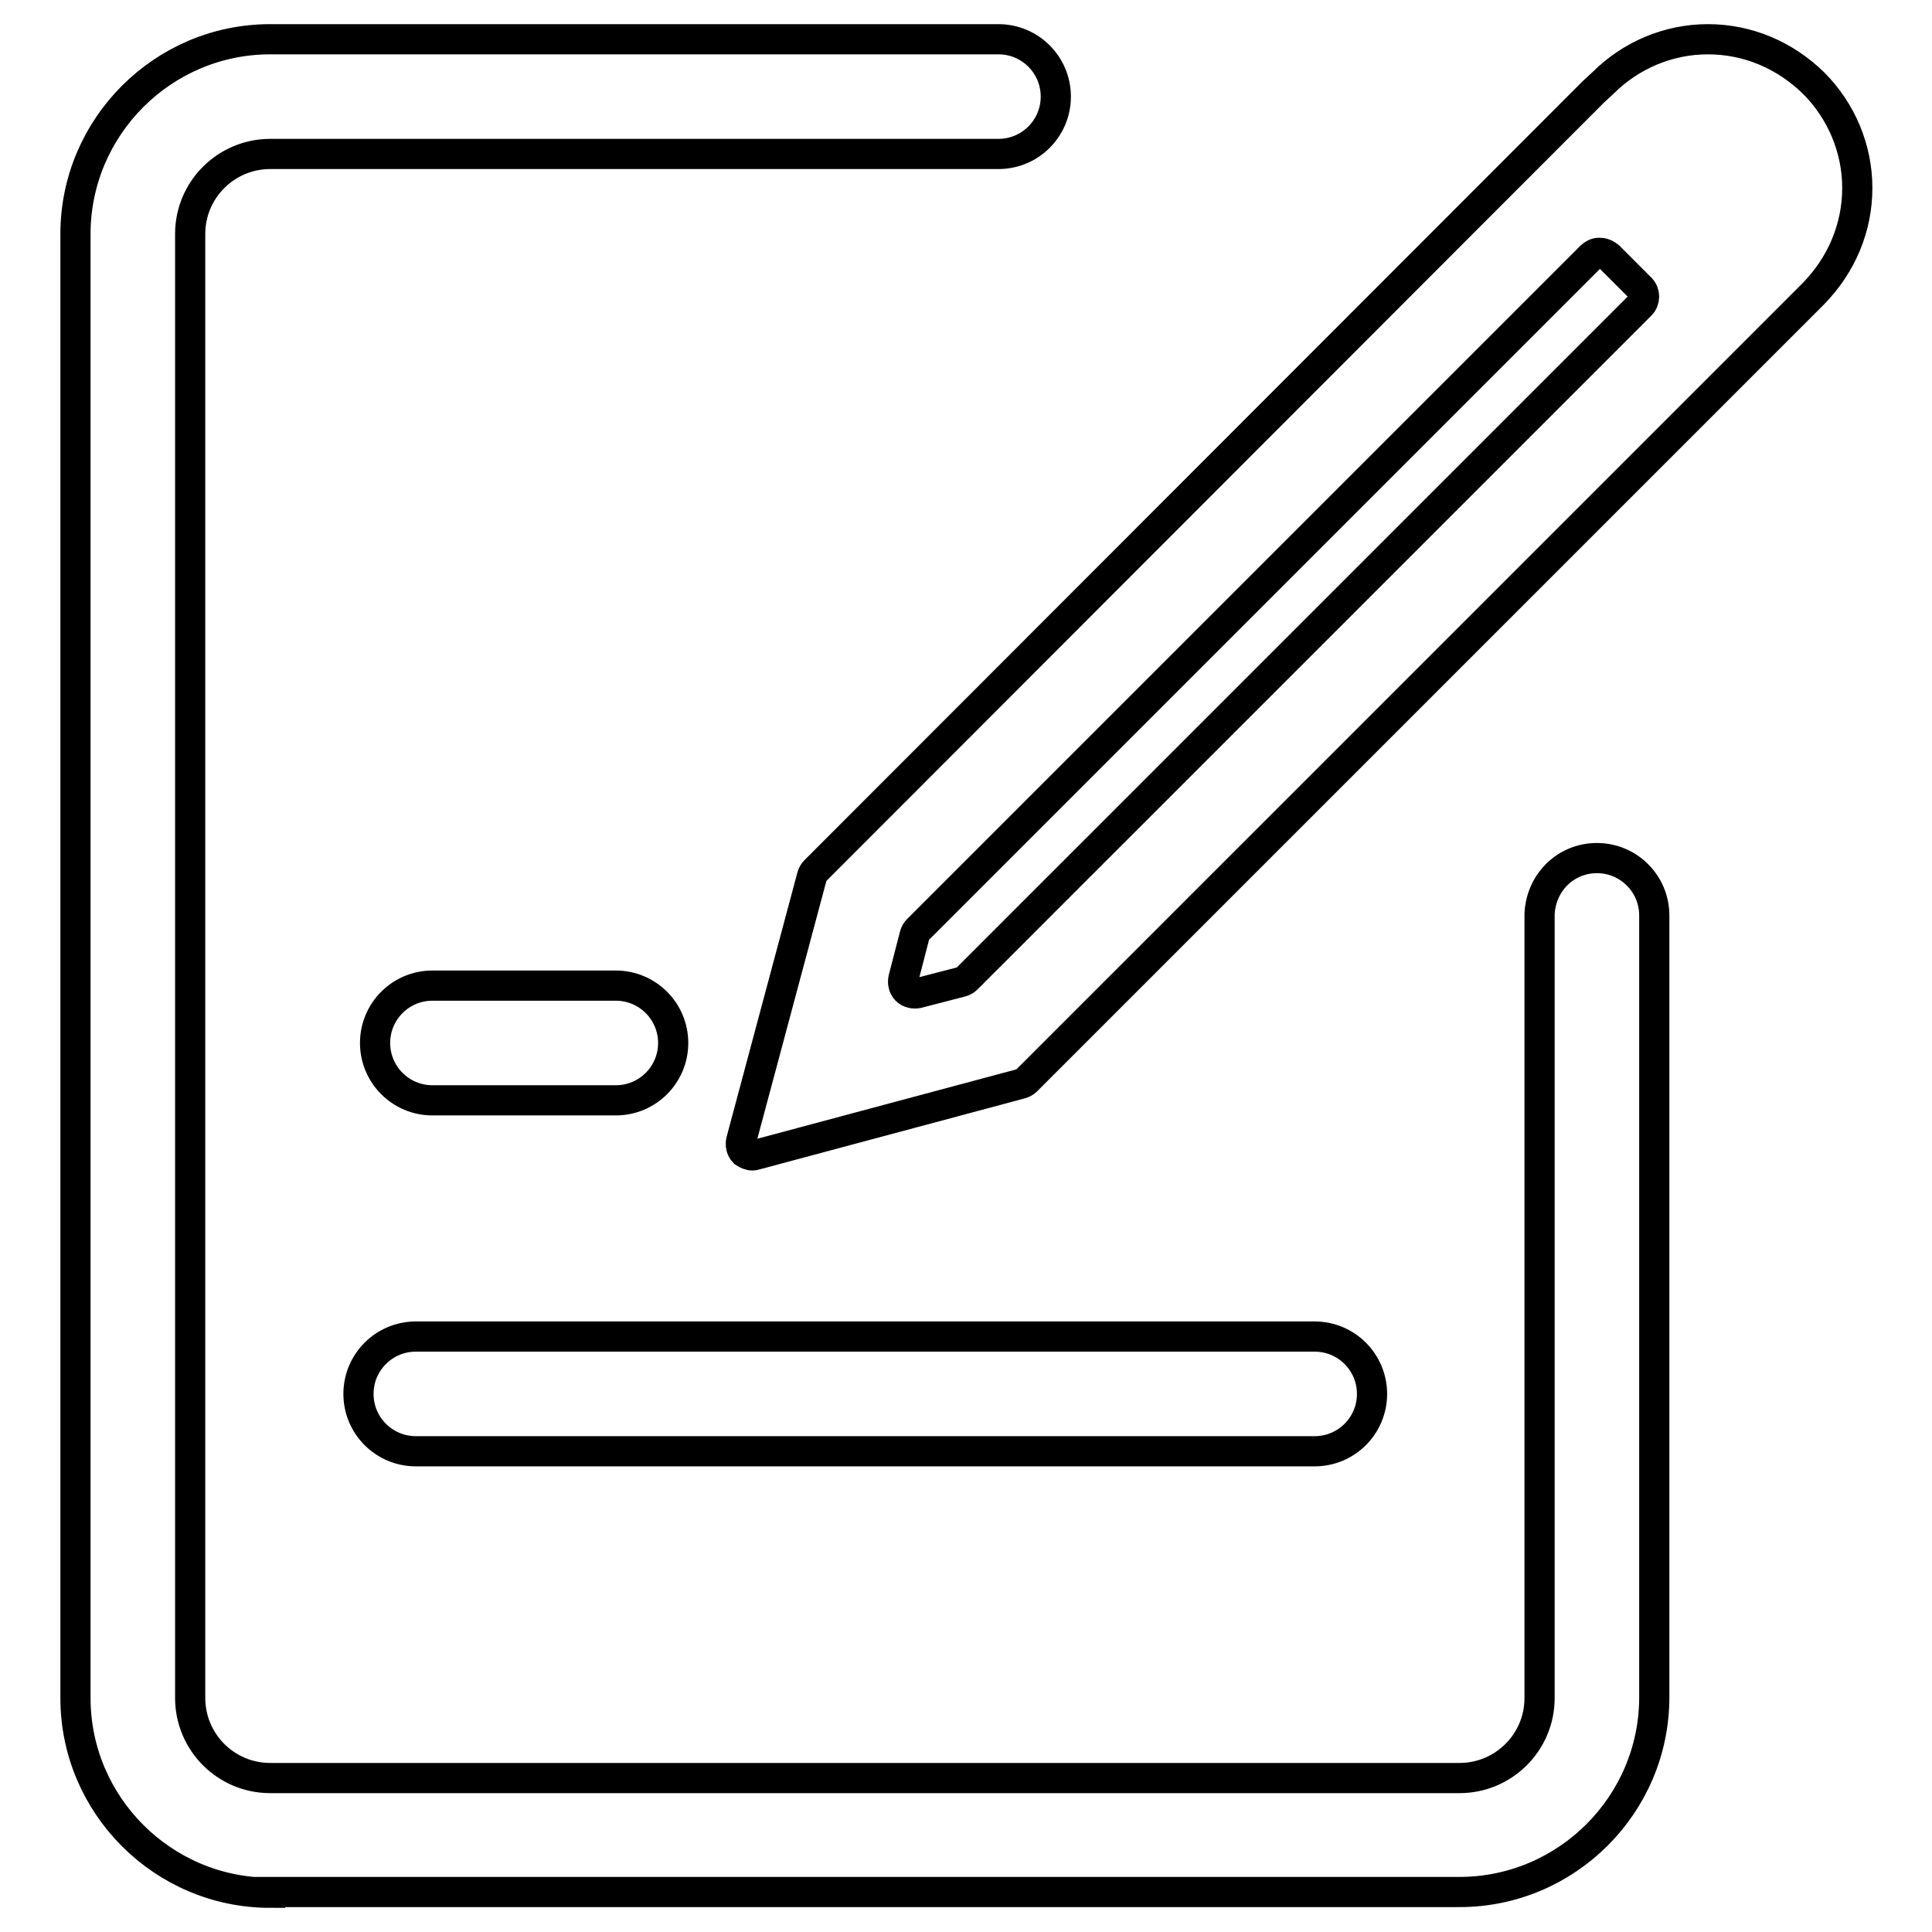 <?xml version="1.0" encoding="utf-8"?>
<!-- Svg Vector Icons : http://www.onlinewebfonts.com/icon -->
<!DOCTYPE svg PUBLIC "-//W3C//DTD SVG 1.1//EN" "http://www.w3.org/Graphics/SVG/1.1/DTD/svg11.dtd">
<svg version="1.1" xmlns="http://www.w3.org/2000/svg" xmlns:xlink="http://www.w3.org/1999/xlink" x="0px" y="0px" viewBox="0 0 256 256" enable-background="new 0 0 256 256" xml:space="preserve">
<g> <path stroke-width="4" fill-opacity="0" stroke="#000000"  d="M35.8,250.8C21.6,250.8,10,239.2,10,225V31C10,16.8,21.6,5.2,35.8,5.2h96.5c4.2,0,7.6,3.4,7.6,7.6 c0,4.2-3.4,7.6-7.6,7.6l-96.5,0c-5.8,0-10.6,4.7-10.6,10.6v194c0,5.8,4.7,10.6,10.6,10.6h157.6c5.8,0,10.6-4.7,10.6-10.6V121.4 c0-0.1,0-0.2,0-0.3c0.2-4.2,3.5-7.4,7.6-7.4c4.2,0,7.6,3.4,7.6,7.6c0,0.2,0,0.4,0,0.5l0,103.1c0,14.2-11.6,25.8-25.8,25.8H35.8 L35.8,250.8z M55.1,192.3c-4.2,0-7.6-3.4-7.6-7.6c0-4.2,3.4-7.6,7.6-7.6h119.1c4.2,0,7.6,3.4,7.6,7.6c0,4.2-3.4,7.6-7.6,7.6H55.1 L55.1,192.3z M99.7,153.1c-0.4,0-0.8-0.2-1.1-0.4c-0.4-0.4-0.5-1-0.4-1.5l9.4-35.1c0.1-0.3,0.2-0.5,0.4-0.7L210.9,12.4 c0,0,0.2-0.2,0.2-0.2l1.3-1.2c3.7-3.7,8.7-5.8,13.9-5.8c5.3,0,10.2,2.1,14,5.8c3.7,3.7,5.8,8.7,5.8,13.9c0,5.3-2.1,10.2-5.8,14 l-9.7,9.7l-0.1,0.1l-94.5,94.5c-0.2,0.2-0.4,0.3-0.7,0.4l-35.1,9.4C99.9,153.1,99.8,153.1,99.7,153.1L99.7,153.1z M211.9,33.5 c-0.4,0-0.8,0.2-1.1,0.5l-89.2,89.2c-0.2,0.2-0.3,0.4-0.4,0.7l-1.5,5.8c-0.1,0.5,0,1.1,0.4,1.5c0.4,0.4,1,0.5,1.5,0.4l5.8-1.5 c0.3-0.1,0.5-0.2,0.7-0.4l89.3-89.3c0.6-0.6,0.6-1.6,0-2.2c0,0,0,0,0,0l-3.6-3.6l-0.6-0.6C212.7,33.6,212.3,33.5,211.9,33.5 L211.9,33.5z M57.3,145.8c-4.2,0-7.6-3.4-7.6-7.6c0-4.2,3.4-7.6,7.6-7.6h24.3c4.2,0,7.6,3.4,7.6,7.6c0,4.2-3.4,7.6-7.6,7.6H57.3z" /></g>
</svg>